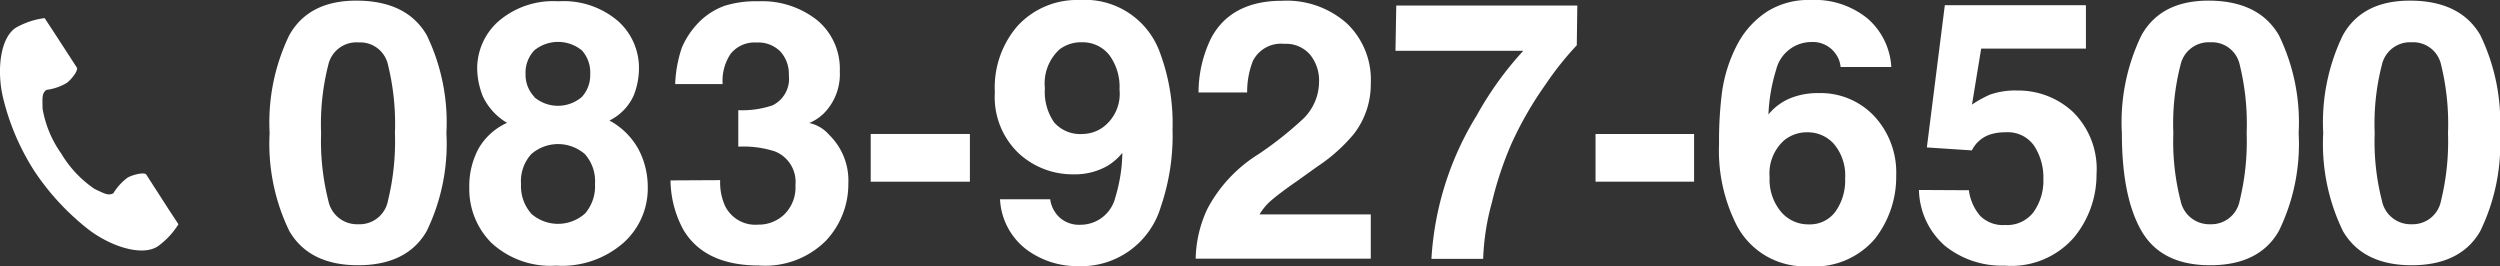 <svg xmlns="http://www.w3.org/2000/svg" viewBox="0 0 193.32 20.59"><rect x="0" y="0" width="193.32" height="20.59" fill="#333333" stroke="none"/><defs><style>.cls-1{fill:#fff;}</style></defs><g id="レイヤー_2" data-name="レイヤー 2"><g id="footer"><path class="cls-1" d="M33,2.72a15.5,15.5,0,0,1,1.52,7.57A15.44,15.44,0,0,1,33,17.86c-1,1.76-2.79,2.65-5.31,2.65s-4.3-.89-5.32-2.65a15.44,15.44,0,0,1-1.52-7.57,15.5,15.5,0,0,1,1.52-7.57Q23.9,0,27.69.05T33,2.72Zm-7.61,12.8a2.26,2.26,0,0,0,2.3,1.82A2.23,2.23,0,0,0,30,15.52a19.31,19.31,0,0,0,.54-5.23A19.14,19.14,0,0,0,30,5a2.2,2.2,0,0,0-2.27-1.72A2.23,2.23,0,0,0,25.39,5a18.61,18.61,0,0,0-.56,5.3A18.78,18.78,0,0,0,25.39,15.52Z"/><path class="cls-1" d="M37,11.5a4.82,4.82,0,0,1,2.21-2,4.69,4.69,0,0,1-1.88-2.07,6,6,0,0,1-.43-2.09,4.88,4.88,0,0,1,1.63-3.68A6.48,6.48,0,0,1,43.18.1a6.47,6.47,0,0,1,4.6,1.52A4.85,4.85,0,0,1,49.41,5.3,5.74,5.74,0,0,1,49,7.39a4,4,0,0,1-1.87,1.93,5.61,5.61,0,0,1,2.22,2.18,6.22,6.22,0,0,1,.74,3,5.64,5.64,0,0,1-1.86,4.26A7.22,7.22,0,0,1,43,20.54a6.72,6.72,0,0,1-5-1.76,5.88,5.88,0,0,1-1.71-4.26A6.12,6.12,0,0,1,37,11.5Zm4.05,5a3.13,3.13,0,0,0,4.2,0,3.21,3.21,0,0,0,.76-2.27,3.16,3.16,0,0,0-.77-2.3,3.15,3.15,0,0,0-4.17,0,3.12,3.12,0,0,0-.78,2.3A3.21,3.21,0,0,0,41.09,16.53Zm.25-9a2.84,2.84,0,0,0,3.69,0,2.49,2.49,0,0,0,.65-1.77A2.55,2.55,0,0,0,45,3.9a2.91,2.91,0,0,0-3.69,0,2.52,2.52,0,0,0-.67,1.84A2.46,2.46,0,0,0,41.34,7.51Z"/><path class="cls-1" d="M55.69,13.93a4.41,4.41,0,0,0,.38,2,2.61,2.61,0,0,0,2.58,1.44,2.85,2.85,0,0,0,2-.79,2.92,2.92,0,0,0,.86-2.26,2.54,2.54,0,0,0-1.58-2.61,7.94,7.94,0,0,0-2.84-.37V8.52a7.31,7.31,0,0,0,2.64-.37A2.28,2.28,0,0,0,61,5.82,2.59,2.59,0,0,0,60.36,4a2.39,2.39,0,0,0-1.86-.71,2.36,2.36,0,0,0-2,.87,3.73,3.73,0,0,0-.62,2.34H52.21a9.91,9.91,0,0,1,.51-2.8,6.36,6.36,0,0,1,1.5-2.15A5.41,5.41,0,0,1,56,.46,8,8,0,0,1,58.62.1,6.86,6.86,0,0,1,63.2,1.57a4.88,4.88,0,0,1,1.74,3.94,4.31,4.31,0,0,1-1,3,3.51,3.51,0,0,1-1.36,1,2.83,2.83,0,0,1,1.53.91,4.93,4.93,0,0,1,1.49,3.78,6.36,6.36,0,0,1-1.74,4.42,6.64,6.64,0,0,1-5.16,1.91q-4.2,0-5.85-2.75a8.18,8.18,0,0,1-1-3.83Z"/><path class="cls-1" d="M67.33,10.36H75v3.69H67.33Z"/><path class="cls-1" d="M78.69,2a6.24,6.24,0,0,1,4.78-2,6.16,6.16,0,0,1,6.2,4,15.61,15.61,0,0,1,1,6,17,17,0,0,1-.91,6,6.42,6.42,0,0,1-6.43,4.58,6.56,6.56,0,0,1-4-1.32,5.2,5.2,0,0,1-2-3.85h3.88a2.34,2.34,0,0,0,.74,1.42,2.25,2.25,0,0,0,1.6.55,2.77,2.77,0,0,0,2.7-2.13,12.44,12.44,0,0,0,.54-3.43,4.46,4.46,0,0,1-1.14,1,5.11,5.11,0,0,1-2.69.66,6.13,6.13,0,0,1-4.2-1.64,6,6,0,0,1-1.83-4.71A7.26,7.26,0,0,1,78.69,2Zm6.56,7.87a3.21,3.21,0,0,0,1.32-2.94,4.15,4.15,0,0,0-.78-2.66,2.62,2.62,0,0,0-2.16-1,2.72,2.72,0,0,0-1.71.56,3.56,3.56,0,0,0-1.12,3,4.1,4.1,0,0,0,.72,2.64,2.68,2.68,0,0,0,2.21.89A2.75,2.75,0,0,0,85.25,9.87Z"/><path class="cls-1" d="M93.38,16.12a11.09,11.09,0,0,1,3.94-4.2,27.53,27.53,0,0,0,3.48-2.76A4,4,0,0,0,102,6.32a3.15,3.15,0,0,0-.7-2.1,2.46,2.46,0,0,0-2-.83,2.43,2.43,0,0,0-2.42,1.33,6.56,6.56,0,0,0-.44,2.43H92.68a9.62,9.62,0,0,1,.92-4.09c1-2,2.89-3,5.54-3a7,7,0,0,1,5,1.74A6,6,0,0,1,106,6.45a6.27,6.27,0,0,1-1.31,3.91,13,13,0,0,1-2.84,2.53L100.3,14c-1,.69-1.64,1.19-2,1.5a4.25,4.25,0,0,0-.9,1.08H106V20H92.46A9.4,9.4,0,0,1,93.38,16.12Z"/><path class="cls-1" d="M121.93,3.5a23.85,23.85,0,0,0-2.44,3.07,27.5,27.5,0,0,0-2.62,4.56,27,27,0,0,0-1.5,4.51,18.7,18.7,0,0,0-.68,4.38h-4a23.75,23.75,0,0,1,3.5-11.09,26,26,0,0,1,3.6-5h-9.88l.06-3.5h14Z"/><path class="cls-1" d="M123.38,10.36H131v3.69h-7.62Z"/><path class="cls-1" d="M142.33,5.18a2,2,0,0,0-.37-1,2.15,2.15,0,0,0-1.9-.93,2.81,2.81,0,0,0-2.71,2.13,13.38,13.38,0,0,0-.6,3.47,4.31,4.31,0,0,1,1.68-1.25,5.59,5.59,0,0,1,2.19-.4,5.69,5.69,0,0,1,4.32,1.79,6.4,6.4,0,0,1,1.69,4.58,7.77,7.77,0,0,1-1.65,4.9,6.14,6.14,0,0,1-5.14,2.12,5.93,5.93,0,0,1-5.53-3.14,12.74,12.74,0,0,1-1.38-6.31,30.14,30.14,0,0,1,.19-3.69,11.22,11.22,0,0,1,1.33-4.21A6.82,6.82,0,0,1,136.67.88,6,6,0,0,1,140,0a6.47,6.47,0,0,1,4.4,1.42,5.35,5.35,0,0,1,1.85,3.76ZM137.7,16.35a2.75,2.75,0,0,0,2.19,1,2.44,2.44,0,0,0,2.05-1,4.14,4.14,0,0,0,.74-2.54,3.78,3.78,0,0,0-.85-2.66,2.71,2.71,0,0,0-2.08-.92,2.78,2.78,0,0,0-1.76.6,3.42,3.42,0,0,0-1.15,2.87A3.89,3.89,0,0,0,137.7,16.35Z"/><path class="cls-1" d="M152.25,14.71a3.76,3.76,0,0,0,.89,2,2.5,2.5,0,0,0,1.91.69,2.57,2.57,0,0,0,2.2-1,4.18,4.18,0,0,0,.76-2.56,4.48,4.48,0,0,0-.71-2.56,2.48,2.48,0,0,0-2.21-1.05,3.8,3.8,0,0,0-1.23.18,2.43,2.43,0,0,0-1.38,1.22L149,11.4l1.39-11h10.91V3.76h-8.1l-.71,4.33a8.3,8.3,0,0,1,1.41-.78A5.92,5.92,0,0,1,156,7a6.2,6.2,0,0,1,4.29,1.65,6.18,6.18,0,0,1,1.83,4.82,7.61,7.61,0,0,1-1.76,4.91A6.43,6.43,0,0,1,155,20.54,7,7,0,0,1,150.39,19a5.88,5.88,0,0,1-2-4.31Z"/><path class="cls-1" d="M176.22,2.72a15.37,15.37,0,0,1,1.53,7.57,15.32,15.32,0,0,1-1.53,7.57c-1,1.76-2.78,2.65-5.31,2.65s-4.29-.89-5.31-2.65-1.52-4.29-1.52-7.57a15.38,15.38,0,0,1,1.52-7.57Q167.13,0,170.91.05T176.22,2.72Zm-7.6,12.8a2.26,2.26,0,0,0,2.29,1.82,2.23,2.23,0,0,0,2.28-1.82,19.31,19.31,0,0,0,.54-5.23,19.14,19.14,0,0,0-.54-5.3,2.2,2.2,0,0,0-2.28-1.72A2.23,2.23,0,0,0,168.62,5a18.25,18.25,0,0,0-.56,5.3A18.4,18.4,0,0,0,168.62,15.52Z"/><path class="cls-1" d="M191.8,2.72a15.5,15.5,0,0,1,1.52,7.57,15.44,15.44,0,0,1-1.52,7.57c-1,1.76-2.79,2.65-5.31,2.65s-4.3-.89-5.32-2.65a15.44,15.44,0,0,1-1.52-7.57,15.5,15.5,0,0,1,1.52-7.57Q182.7,0,186.49.05T191.8,2.72Zm-7.61,12.8a2.26,2.26,0,0,0,2.3,1.82,2.23,2.23,0,0,0,2.27-1.82,19.31,19.31,0,0,0,.54-5.23,19.14,19.14,0,0,0-.54-5.3,2.2,2.2,0,0,0-2.27-1.72A2.23,2.23,0,0,0,184.19,5a18.25,18.25,0,0,0-.56,5.3A18.4,18.4,0,0,0,184.19,15.52Z"/><path class="cls-1" d="M1.23,2.14C0,2.94-.25,5.45.22,7.49a18.49,18.49,0,0,0,2.44,5.74A19.28,19.28,0,0,0,6.9,17.79c1.68,1.26,4.07,2.06,5.3,1.26a6.08,6.08,0,0,0,1.6-1.71l-.66-1L11.31,13.5c-.14-.21-1,0-1.42.22a4.15,4.15,0,0,0-1.12,1.22c-.4.23-.74,0-1.44-.32a8.6,8.6,0,0,1-2.59-2.74A8.45,8.45,0,0,1,3.29,8.39c0-.77-.08-1.17.3-1.44a4.08,4.08,0,0,0,1.56-.53c.4-.29.93-1,.79-1.2L4.11,2.4l-.66-1A6.07,6.07,0,0,0,1.23,2.14Z"/></g></g></svg>